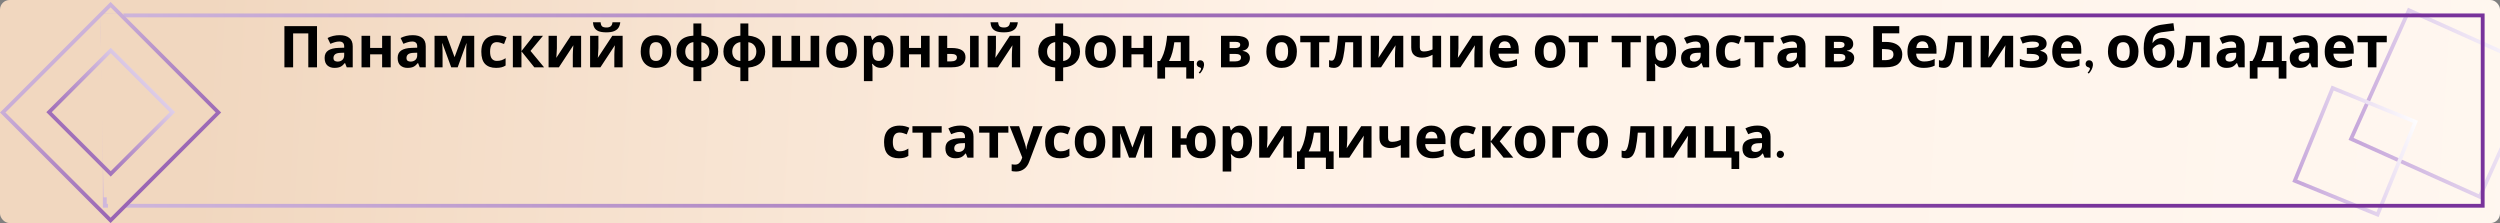 <svg width="1300" height="116" viewBox="0 0 1300 116" fill="none" xmlns="http://www.w3.org/2000/svg">
<rect x="0" y="0" width="1300" height="116" fill="#808080" stroke="none"/>
<g clip-path="url(#clip0)">
<rect width="1300" height="116" rx="5" fill="url(#paint0_linear)"/>
<rect x="1289.46" y="102.317" width="73.36" height="73.36" transform="rotate(-155.784 1289.46 102.317)" stroke="url(#paint1_linear)" stroke-width="2"/>
<rect x="1236.32" y="111.57" width="46.467" height="52.087" transform="rotate(-157.795 1236.32 111.57)" stroke="url(#paint2_linear)" stroke-width="2"/>
<path d="M147.894 35V13.58H164.844V35H160.314V17.36H152.424V35H147.894ZM176.608 18.29C178.808 18.29 180.488 18.77 181.648 19.73C182.828 20.67 183.418 22.12 183.418 24.08V35H180.298L179.428 32.78H179.308C178.608 33.66 177.868 34.3 177.088 34.7C176.308 35.1 175.238 35.3 173.878 35.3C172.418 35.3 171.208 34.88 170.248 34.04C169.288 33.18 168.808 31.87 168.808 30.11C168.808 28.37 169.418 27.09 170.638 26.27C171.858 25.43 173.688 24.97 176.128 24.89L178.978 24.8V24.08C178.978 23.22 178.748 22.59 178.288 22.19C177.848 21.79 177.228 21.59 176.428 21.59C175.628 21.59 174.848 21.71 174.088 21.95C173.328 22.17 172.568 22.45 171.808 22.79L170.338 19.76C171.218 19.3 172.188 18.94 173.248 18.68C174.328 18.42 175.448 18.29 176.608 18.29ZM177.238 27.47C175.798 27.51 174.798 27.77 174.238 28.25C173.678 28.73 173.398 29.36 173.398 30.14C173.398 30.82 173.598 31.31 173.998 31.61C174.398 31.89 174.918 32.03 175.558 32.03C176.518 32.03 177.328 31.75 177.988 31.19C178.648 30.61 178.978 29.8 178.978 28.76V27.41L177.238 27.47ZM192.463 18.62V24.92H198.703V18.62H203.173V35H198.703V28.25H192.463V35H187.993V18.62H192.463ZM214.577 18.29C216.777 18.29 218.457 18.77 219.617 19.73C220.797 20.67 221.387 22.12 221.387 24.08V35H218.267L217.397 32.78H217.277C216.577 33.66 215.837 34.3 215.057 34.7C214.277 35.1 213.207 35.3 211.847 35.3C210.387 35.3 209.177 34.88 208.217 34.04C207.257 33.18 206.777 31.87 206.777 30.11C206.777 28.37 207.387 27.09 208.607 26.27C209.827 25.43 211.657 24.97 214.097 24.89L216.947 24.8V24.08C216.947 23.22 216.717 22.59 216.257 22.19C215.817 21.79 215.197 21.59 214.397 21.59C213.597 21.59 212.817 21.71 212.057 21.95C211.297 22.17 210.537 22.45 209.777 22.79L208.307 19.76C209.187 19.3 210.157 18.94 211.217 18.68C212.297 18.42 213.417 18.29 214.577 18.29ZM215.207 27.47C213.767 27.51 212.767 27.77 212.207 28.25C211.647 28.73 211.367 29.36 211.367 30.14C211.367 30.82 211.567 31.31 211.967 31.61C212.367 31.89 212.887 32.03 213.527 32.03C214.487 32.03 215.297 31.75 215.957 31.19C216.617 30.61 216.947 29.8 216.947 28.76V27.41L215.207 27.47ZM246.602 18.62V35H242.432V26.96C242.432 26.16 242.442 25.38 242.462 24.62C242.502 23.86 242.552 23.16 242.612 22.52H242.522L237.992 35H234.632L230.042 22.49H229.922C230.002 23.15 230.052 23.86 230.072 24.62C230.112 25.36 230.132 26.18 230.132 27.08V35H225.962V18.62H232.292L236.372 29.72L240.512 18.62H246.602ZM257.935 35.3C255.495 35.3 253.605 34.63 252.265 33.29C250.945 31.93 250.285 29.8 250.285 26.9C250.285 24.9 250.625 23.27 251.305 22.01C251.985 20.75 252.925 19.82 254.125 19.22C255.345 18.62 256.745 18.32 258.325 18.32C259.445 18.32 260.415 18.43 261.235 18.65C262.075 18.87 262.805 19.13 263.425 19.43L262.105 22.88C261.405 22.6 260.745 22.37 260.125 22.19C259.525 22.01 258.925 21.92 258.325 21.92C256.005 21.92 254.845 23.57 254.845 26.87C254.845 28.51 255.145 29.72 255.745 30.5C256.365 31.28 257.225 31.67 258.325 31.67C259.265 31.67 260.095 31.55 260.815 31.31C261.535 31.05 262.235 30.7 262.915 30.26V34.07C262.235 34.51 261.515 34.82 260.755 35C260.015 35.2 259.075 35.3 257.935 35.3ZM277.425 18.62H282.345L275.865 26.48L282.915 35H277.845L271.155 26.69V35H266.685V18.62H271.155V26.57L277.425 18.62ZM289.579 25.1C289.579 25.44 289.559 25.86 289.519 26.36C289.499 26.86 289.469 27.37 289.429 27.89C289.409 28.41 289.379 28.87 289.339 29.27C289.299 29.67 289.269 29.95 289.249 30.11L296.809 18.62H302.179V35H297.859V28.46C297.859 27.92 297.879 27.33 297.919 26.69C297.959 26.03 297.999 25.42 298.039 24.86C298.099 24.28 298.139 23.84 298.159 23.54L290.629 35H285.259V18.62H289.579V25.1ZM322.541 11.57C322.441 12.61 322.151 13.53 321.671 14.33C321.191 15.11 320.441 15.72 319.421 16.16C318.401 16.6 317.031 16.82 315.311 16.82C313.551 16.82 312.171 16.61 311.171 16.19C310.191 15.75 309.491 15.14 309.071 14.36C308.651 13.58 308.401 12.65 308.321 11.57H312.311C312.411 12.67 312.691 13.4 313.151 13.76C313.611 14.12 314.361 14.3 315.401 14.3C316.261 14.3 316.961 14.11 317.501 13.73C318.061 13.33 318.391 12.61 318.491 11.57H322.541ZM311.171 25.1C311.171 25.44 311.151 25.86 311.111 26.36C311.091 26.86 311.061 27.37 311.021 27.89C311.001 28.41 310.971 28.87 310.931 29.27C310.891 29.67 310.861 29.95 310.841 30.11L318.401 18.62H323.771V35H319.451V28.46C319.451 27.92 319.471 27.33 319.511 26.69C319.551 26.03 319.591 25.42 319.631 24.86C319.691 24.28 319.731 23.84 319.751 23.54L312.221 35H306.851V18.62H311.171V25.1ZM349.035 26.78C349.035 29.5 348.315 31.6 346.875 33.08C345.455 34.56 343.515 35.3 341.055 35.3C339.535 35.3 338.175 34.97 336.975 34.31C335.795 33.65 334.865 32.69 334.185 31.43C333.505 30.15 333.165 28.6 333.165 26.78C333.165 24.06 333.875 21.97 335.295 20.51C336.715 19.05 338.665 18.32 341.145 18.32C342.685 18.32 344.045 18.65 345.225 19.31C346.405 19.97 347.335 20.93 348.015 22.19C348.695 23.43 349.035 24.96 349.035 26.78ZM337.725 26.78C337.725 28.4 337.985 29.63 338.505 30.47C339.045 31.29 339.915 31.7 341.115 31.7C342.295 31.7 343.145 31.29 343.665 30.47C344.205 29.63 344.475 28.4 344.475 26.78C344.475 25.16 344.205 23.95 343.665 23.15C343.145 22.33 342.285 21.92 341.085 21.92C339.905 21.92 339.045 22.33 338.505 23.15C337.985 23.95 337.725 25.16 337.725 26.78ZM364.7 18.53C367.54 18.77 369.71 19.64 371.21 21.14C372.71 22.62 373.46 24.51 373.46 26.81C373.46 29.11 372.73 31.01 371.27 32.51C369.81 34.01 367.62 34.88 364.7 35.12V42.2H360.56V35.12C357.74 34.86 355.56 33.98 354.02 32.48C352.5 30.98 351.74 29.09 351.74 26.81C351.74 24.47 352.45 22.56 353.87 21.08C355.31 19.58 357.54 18.73 360.56 18.53V12.2H364.7V18.53ZM360.56 21.89C359.26 22.07 358.23 22.61 357.47 23.51C356.71 24.41 356.33 25.51 356.33 26.81C356.33 28.15 356.7 29.27 357.44 30.17C358.18 31.05 359.22 31.57 360.56 31.73V21.89ZM364.7 31.73C366.04 31.57 367.07 31.05 367.79 30.17C368.51 29.27 368.87 28.15 368.87 26.81C368.87 25.51 368.5 24.42 367.76 23.54C367.02 22.64 366 22.11 364.7 21.95V31.73ZM389.133 18.53C391.973 18.77 394.143 19.64 395.643 21.14C397.143 22.62 397.893 24.51 397.893 26.81C397.893 29.11 397.163 31.01 395.703 32.51C394.243 34.01 392.053 34.88 389.133 35.12V42.2H384.993V35.12C382.173 34.86 379.993 33.98 378.453 32.48C376.933 30.98 376.173 29.09 376.173 26.81C376.173 24.47 376.883 22.56 378.303 21.08C379.743 19.58 381.973 18.73 384.993 18.53V12.2H389.133V18.53ZM384.993 21.89C383.693 22.07 382.663 22.61 381.903 23.51C381.143 24.41 380.763 25.51 380.763 26.81C380.763 28.15 381.133 29.27 381.873 30.17C382.613 31.05 383.653 31.57 384.993 31.73V21.89ZM389.133 31.73C390.473 31.57 391.503 31.05 392.223 30.17C392.943 29.27 393.303 28.15 393.303 26.81C393.303 25.51 392.933 24.42 392.193 23.54C391.453 22.64 390.433 22.11 389.133 21.95V31.73ZM425.987 18.62V35H401.597V18.62H406.067V31.64H411.557V18.62H416.027V31.64H421.517V18.62H425.987ZM445.539 26.78C445.539 29.5 444.819 31.6 443.379 33.08C441.959 34.56 440.019 35.3 437.559 35.3C436.039 35.3 434.679 34.97 433.479 34.31C432.299 33.65 431.369 32.69 430.689 31.43C430.009 30.15 429.669 28.6 429.669 26.78C429.669 24.06 430.379 21.97 431.799 20.51C433.219 19.05 435.169 18.32 437.649 18.32C439.189 18.32 440.549 18.65 441.729 19.31C442.909 19.97 443.839 20.93 444.519 22.19C445.199 23.43 445.539 24.96 445.539 26.78ZM434.229 26.78C434.229 28.4 434.489 29.63 435.009 30.47C435.549 31.29 436.419 31.7 437.619 31.7C438.799 31.7 439.649 31.29 440.169 30.47C440.709 29.63 440.979 28.4 440.979 26.78C440.979 25.16 440.709 23.95 440.169 23.15C439.649 22.33 438.789 21.92 437.589 21.92C436.409 21.92 435.549 22.33 435.009 23.15C434.489 23.95 434.229 25.16 434.229 26.78ZM458.354 18.32C460.194 18.32 461.684 19.04 462.824 20.48C463.964 21.9 464.534 24 464.534 26.78C464.534 29.56 463.944 31.68 462.764 33.14C461.584 34.58 460.074 35.3 458.234 35.3C457.054 35.3 456.114 35.09 455.414 34.67C454.714 34.23 454.144 33.74 453.704 33.2H453.464C453.624 34.04 453.704 34.84 453.704 35.6V42.2H449.234V18.62H452.864L453.494 20.75H453.704C454.144 20.09 454.734 19.52 455.474 19.04C456.214 18.56 457.174 18.32 458.354 18.32ZM456.914 21.89C455.754 21.89 454.934 22.25 454.454 22.97C453.994 23.69 453.744 24.79 453.704 26.27V26.75C453.704 28.33 453.934 29.55 454.394 30.41C454.874 31.25 455.734 31.67 456.974 31.67C457.994 31.67 458.744 31.25 459.224 30.41C459.724 29.55 459.974 28.32 459.974 26.72C459.974 23.5 458.954 21.89 456.914 21.89ZM472.688 18.62V24.92H478.928V18.62H483.398V35H478.928V28.25H472.688V35H468.218V18.62H472.688ZM488.081 35V18.62H492.551V24.95H494.711C497.211 24.95 499.061 25.35 500.261 26.15C501.461 26.95 502.061 28.16 502.061 29.78C502.061 31.36 501.501 32.63 500.381 33.59C499.261 34.53 497.421 35 494.861 35H488.081ZM504.431 35V18.62H508.901V35H504.431ZM494.621 31.91C495.501 31.91 496.211 31.75 496.751 31.43C497.311 31.11 497.591 30.58 497.591 29.84C497.591 28.64 496.581 28.04 494.561 28.04H492.551V31.91H494.621ZM529.259 11.57C529.159 12.61 528.869 13.53 528.389 14.33C527.909 15.11 527.159 15.72 526.139 16.16C525.119 16.6 523.749 16.82 522.029 16.82C520.269 16.82 518.889 16.61 517.889 16.19C516.909 15.75 516.209 15.14 515.789 14.36C515.369 13.58 515.119 12.65 515.039 11.57H519.029C519.129 12.67 519.409 13.4 519.869 13.76C520.329 14.12 521.079 14.3 522.119 14.3C522.979 14.3 523.679 14.11 524.219 13.73C524.779 13.33 525.109 12.61 525.209 11.57H529.259ZM517.889 25.1C517.889 25.44 517.869 25.86 517.829 26.36C517.809 26.86 517.779 27.37 517.739 27.89C517.719 28.41 517.689 28.87 517.649 29.27C517.609 29.67 517.579 29.95 517.559 30.11L525.119 18.62H530.489V35H526.169V28.46C526.169 27.92 526.189 27.33 526.229 26.69C526.269 26.03 526.309 25.42 526.349 24.86C526.409 24.28 526.449 23.84 526.469 23.54L518.939 35H513.569V18.62H517.889V25.1ZM552.844 18.53C555.684 18.77 557.854 19.64 559.354 21.14C560.854 22.62 561.604 24.51 561.604 26.81C561.604 29.11 560.874 31.01 559.414 32.51C557.954 34.01 555.764 34.88 552.844 35.12V42.2H548.704V35.12C545.884 34.86 543.704 33.98 542.164 32.48C540.644 30.98 539.884 29.09 539.884 26.81C539.884 24.47 540.594 22.56 542.014 21.08C543.454 19.58 545.684 18.73 548.704 18.53V12.2H552.844V18.53ZM548.704 21.89C547.404 22.07 546.374 22.61 545.614 23.51C544.854 24.41 544.474 25.51 544.474 26.81C544.474 28.15 544.844 29.27 545.584 30.17C546.324 31.05 547.364 31.57 548.704 31.73V21.89ZM552.844 31.73C554.184 31.57 555.214 31.05 555.934 30.17C556.654 29.27 557.014 28.15 557.014 26.81C557.014 25.51 556.644 24.42 555.904 23.54C555.164 22.64 554.144 22.11 552.844 21.95V31.73ZM580.188 26.78C580.188 29.5 579.468 31.6 578.028 33.08C576.608 34.56 574.668 35.3 572.208 35.3C570.688 35.3 569.328 34.97 568.128 34.31C566.948 33.65 566.018 32.69 565.338 31.43C564.658 30.15 564.318 28.6 564.318 26.78C564.318 24.06 565.028 21.97 566.448 20.51C567.868 19.05 569.818 18.32 572.298 18.32C573.838 18.32 575.198 18.65 576.378 19.31C577.558 19.97 578.488 20.93 579.168 22.19C579.848 23.43 580.188 24.96 580.188 26.78ZM568.878 26.78C568.878 28.4 569.138 29.63 569.658 30.47C570.198 31.29 571.068 31.7 572.268 31.7C573.448 31.7 574.298 31.29 574.818 30.47C575.358 29.63 575.628 28.4 575.628 26.78C575.628 25.16 575.358 23.95 574.818 23.15C574.298 22.33 573.438 21.92 572.238 21.92C571.058 21.92 570.198 22.33 569.658 23.15C569.138 23.95 568.878 25.16 568.878 26.78ZM588.352 18.62V24.92H594.592V18.62H599.062V35H594.592V28.25H588.352V35H583.882V18.62H588.352ZM618.475 18.62V31.73H620.875V40.88H616.855V35H605.845V40.88H601.825V31.73H603.205C603.925 30.63 604.535 29.38 605.035 27.98C605.535 26.56 605.935 25.05 606.235 23.45C606.535 21.85 606.755 20.24 606.895 18.62H618.475ZM610.645 21.98C610.405 23.8 610.075 25.53 609.655 27.17C609.235 28.79 608.645 30.31 607.885 31.73H614.005V21.98H610.645ZM626.103 33.594C626.103 32.48 625.683 31.768 624.843 31.455C624.608 31.377 624.364 31.338 624.11 31.338C623.329 31.338 622.782 31.689 622.47 32.393C622.353 32.666 622.294 32.94 622.294 33.213C622.294 33.994 622.665 34.551 623.407 34.883C623.544 34.941 623.681 34.98 623.817 35C624.286 35.137 624.53 35.361 624.55 35.674C624.53 36.26 624.13 36.963 623.349 37.783L623.964 38.252C625.194 36.924 625.897 35.537 626.073 34.092C626.093 33.916 626.103 33.75 626.103 33.594ZM649.437 22.91C649.437 23.79 649.157 24.54 648.597 25.16C648.057 25.78 647.247 26.18 646.167 26.36V26.48C647.307 26.62 648.217 27.01 648.897 27.65C649.597 28.29 649.947 29.11 649.947 30.11C649.947 31.05 649.697 31.89 649.197 32.63C648.717 33.37 647.947 33.95 646.887 34.37C645.827 34.79 644.437 35 642.717 35H634.917V18.62H642.717C643.997 18.62 645.137 18.76 646.137 19.04C647.157 19.3 647.957 19.74 648.537 20.36C649.137 20.98 649.437 21.83 649.437 22.91ZM644.907 23.27C644.907 22.27 644.117 21.77 642.537 21.77H639.387V25.01H642.027C642.967 25.01 643.677 24.88 644.157 24.62C644.657 24.34 644.907 23.89 644.907 23.27ZM645.327 29.87C645.327 29.23 645.077 28.77 644.577 28.49C644.077 28.19 643.327 28.04 642.327 28.04H639.387V31.91H642.417C643.257 31.91 643.947 31.76 644.487 31.46C645.047 31.14 645.327 30.61 645.327 29.87ZM674.377 26.78C674.377 29.5 673.657 31.6 672.217 33.08C670.797 34.56 668.857 35.3 666.397 35.3C664.877 35.3 663.517 34.97 662.317 34.31C661.137 33.65 660.207 32.69 659.527 31.43C658.847 30.15 658.507 28.6 658.507 26.78C658.507 24.06 659.217 21.97 660.637 20.51C662.057 19.05 664.007 18.32 666.487 18.32C668.027 18.32 669.387 18.65 670.567 19.31C671.747 19.97 672.677 20.93 673.357 22.19C674.037 23.43 674.377 24.96 674.377 26.78ZM663.067 26.78C663.067 28.4 663.327 29.63 663.847 30.47C664.387 31.29 665.257 31.7 666.457 31.7C667.637 31.7 668.487 31.29 669.007 30.47C669.547 29.63 669.817 28.4 669.817 26.78C669.817 25.16 669.547 23.95 669.007 23.15C668.487 22.33 667.627 21.92 666.427 21.92C665.247 21.92 664.387 22.33 663.847 23.15C663.327 23.95 663.067 25.16 663.067 26.78ZM691.338 21.98H685.968V35H681.498V21.98H676.128V18.62H691.338V21.98ZM708.122 35H703.652V21.98H699.542C699.282 25.18 698.932 27.76 698.492 29.72C698.072 31.66 697.482 33.08 696.722 33.98C695.962 34.86 694.942 35.3 693.662 35.3C692.622 35.3 691.772 35.14 691.112 34.82V31.25C691.572 31.45 692.052 31.55 692.552 31.55C692.912 31.55 693.242 31.37 693.542 31.01C693.842 30.65 694.122 30 694.382 29.06C694.662 28.12 694.912 26.81 695.132 25.13C695.352 23.43 695.552 21.26 695.732 18.62H708.122V35ZM717.108 25.1C717.108 25.44 717.088 25.86 717.048 26.36C717.028 26.86 716.998 27.37 716.958 27.89C716.938 28.41 716.908 28.87 716.868 29.27C716.828 29.67 716.798 29.95 716.778 30.11L724.338 18.62H729.708V35H725.388V28.46C725.388 27.92 725.408 27.33 725.448 26.69C725.488 26.03 725.528 25.42 725.568 24.86C725.628 24.28 725.668 23.84 725.688 23.54L718.158 35H712.788V18.62H717.108V25.1ZM738.31 24.62C738.31 26.04 738.97 26.75 740.29 26.75C741.15 26.75 741.95 26.66 742.69 26.48C743.43 26.28 744.17 26.02 744.91 25.7V18.62H749.38V35H744.91V28.49C744.21 28.87 743.41 29.22 742.51 29.54C741.61 29.84 740.59 29.99 739.45 29.99C737.75 29.99 736.39 29.55 735.37 28.67C734.35 27.79 733.84 26.47 733.84 24.71V18.62H738.31V24.62ZM758.388 25.1C758.388 25.44 758.368 25.86 758.328 26.36C758.308 26.86 758.278 27.37 758.238 27.89C758.218 28.41 758.188 28.87 758.148 29.27C758.108 29.67 758.078 29.95 758.058 30.11L765.618 18.62H770.988V35H766.668V28.46C766.668 27.92 766.688 27.33 766.728 26.69C766.768 26.03 766.808 25.42 766.848 24.86C766.908 24.28 766.948 23.84 766.968 23.54L759.438 35H754.068V18.62H758.388V25.1ZM782.409 18.32C784.669 18.32 786.459 18.97 787.779 20.27C789.099 21.55 789.759 23.38 789.759 25.76V27.92H779.199C779.239 29.18 779.609 30.17 780.309 30.89C781.029 31.61 782.019 31.97 783.279 31.97C784.339 31.97 785.299 31.87 786.159 31.67C787.019 31.45 787.909 31.12 788.829 30.68V34.13C788.029 34.53 787.179 34.82 786.279 35C785.399 35.2 784.329 35.3 783.069 35.3C781.429 35.3 779.979 35 778.719 34.4C777.459 33.78 776.469 32.85 775.749 31.61C775.029 30.37 774.669 28.81 774.669 26.93C774.669 25.01 774.989 23.42 775.629 22.16C776.289 20.88 777.199 19.92 778.359 19.28C779.519 18.64 780.869 18.32 782.409 18.32ZM782.439 21.5C781.579 21.5 780.859 21.78 780.279 22.34C779.719 22.9 779.389 23.77 779.289 24.95H785.559C785.539 23.95 785.279 23.13 784.779 22.49C784.279 21.83 783.499 21.5 782.439 21.5ZM813.977 26.78C813.977 29.5 813.257 31.6 811.817 33.08C810.397 34.56 808.457 35.3 805.997 35.3C804.477 35.3 803.117 34.97 801.917 34.31C800.737 33.65 799.807 32.69 799.127 31.43C798.447 30.15 798.107 28.6 798.107 26.78C798.107 24.06 798.817 21.97 800.237 20.51C801.657 19.05 803.607 18.32 806.087 18.32C807.627 18.32 808.987 18.65 810.167 19.31C811.347 19.97 812.277 20.93 812.957 22.19C813.637 23.43 813.977 24.96 813.977 26.78ZM802.667 26.78C802.667 28.4 802.927 29.63 803.447 30.47C803.987 31.29 804.857 31.7 806.057 31.7C807.237 31.7 808.087 31.29 808.607 30.47C809.147 29.63 809.417 28.4 809.417 26.78C809.417 25.16 809.147 23.95 808.607 23.15C808.087 22.33 807.227 21.92 806.027 21.92C804.847 21.92 803.987 22.33 803.447 23.15C802.927 23.95 802.667 25.16 802.667 26.78ZM830.938 21.98H825.568V35H821.098V21.98H815.728V18.62H830.938V21.98ZM853.233 21.98H847.863V35H843.393V21.98H838.023V18.62H853.233V21.98ZM865.375 18.32C867.215 18.32 868.705 19.04 869.845 20.48C870.985 21.9 871.555 24 871.555 26.78C871.555 29.56 870.965 31.68 869.785 33.14C868.605 34.58 867.095 35.3 865.255 35.3C864.075 35.3 863.135 35.09 862.435 34.67C861.735 34.23 861.165 33.74 860.725 33.2H860.485C860.645 34.04 860.725 34.84 860.725 35.6V42.2H856.255V18.62H859.885L860.515 20.75H860.725C861.165 20.09 861.755 19.52 862.495 19.04C863.235 18.56 864.195 18.32 865.375 18.32ZM863.935 21.89C862.775 21.89 861.955 22.25 861.475 22.97C861.015 23.69 860.765 24.79 860.725 26.27V26.75C860.725 28.33 860.955 29.55 861.415 30.41C861.895 31.25 862.755 31.67 863.995 31.67C865.015 31.67 865.765 31.25 866.245 30.41C866.745 29.55 866.995 28.32 866.995 26.72C866.995 23.5 865.975 21.89 863.935 21.89ZM881.959 18.29C884.159 18.29 885.839 18.77 886.999 19.73C888.179 20.67 888.769 22.12 888.769 24.08V35H885.649L884.779 32.78H884.659C883.959 33.66 883.219 34.3 882.439 34.7C881.659 35.1 880.589 35.3 879.229 35.3C877.769 35.3 876.559 34.88 875.599 34.04C874.639 33.18 874.159 31.87 874.159 30.11C874.159 28.37 874.769 27.09 875.989 26.27C877.209 25.43 879.039 24.97 881.479 24.89L884.329 24.8V24.08C884.329 23.22 884.099 22.59 883.639 22.19C883.199 21.79 882.579 21.59 881.779 21.59C880.979 21.59 880.199 21.71 879.439 21.95C878.679 22.17 877.919 22.45 877.159 22.79L875.689 19.76C876.569 19.3 877.539 18.94 878.599 18.68C879.679 18.42 880.799 18.29 881.959 18.29ZM882.589 27.47C881.149 27.51 880.149 27.77 879.589 28.25C879.029 28.73 878.749 29.36 878.749 30.14C878.749 30.82 878.949 31.31 879.349 31.61C879.749 31.89 880.269 32.03 880.909 32.03C881.869 32.03 882.679 31.75 883.339 31.19C883.999 30.61 884.329 29.8 884.329 28.76V27.41L882.589 27.47ZM900.005 35.3C897.565 35.3 895.675 34.63 894.335 33.29C893.015 31.93 892.355 29.8 892.355 26.9C892.355 24.9 892.695 23.27 893.375 22.01C894.055 20.75 894.995 19.82 896.195 19.22C897.415 18.62 898.815 18.32 900.395 18.32C901.515 18.32 902.485 18.43 903.305 18.65C904.145 18.87 904.875 19.13 905.495 19.43L904.175 22.88C903.475 22.6 902.815 22.37 902.195 22.19C901.595 22.01 900.995 21.92 900.395 21.92C898.075 21.92 896.915 23.57 896.915 26.87C896.915 28.51 897.215 29.72 897.815 30.5C898.435 31.28 899.295 31.67 900.395 31.67C901.335 31.67 902.165 31.55 902.885 31.31C903.605 31.05 904.305 30.7 904.985 30.26V34.07C904.305 34.51 903.585 34.82 902.825 35C902.085 35.2 901.145 35.3 900.005 35.3ZM922.315 21.98H916.945V35H912.475V21.98H907.105V18.62H922.315V21.98ZM932.057 18.29C934.257 18.29 935.937 18.77 937.097 19.73C938.277 20.67 938.867 22.12 938.867 24.08V35H935.747L934.877 32.78H934.757C934.057 33.66 933.317 34.3 932.537 34.7C931.757 35.1 930.687 35.3 929.327 35.3C927.867 35.3 926.657 34.88 925.697 34.04C924.737 33.18 924.257 31.87 924.257 30.11C924.257 28.37 924.867 27.09 926.087 26.27C927.307 25.43 929.137 24.97 931.577 24.89L934.427 24.8V24.08C934.427 23.22 934.197 22.59 933.737 22.19C933.297 21.79 932.677 21.59 931.877 21.59C931.077 21.59 930.297 21.71 929.537 21.95C928.777 22.17 928.017 22.45 927.257 22.79L925.787 19.76C926.667 19.3 927.637 18.94 928.697 18.68C929.777 18.42 930.897 18.29 932.057 18.29ZM932.687 27.47C931.247 27.51 930.247 27.77 929.687 28.25C929.127 28.73 928.847 29.36 928.847 30.14C928.847 30.82 929.047 31.31 929.447 31.61C929.847 31.89 930.367 32.03 931.007 32.03C931.967 32.03 932.777 31.75 933.437 31.19C934.097 30.61 934.427 29.8 934.427 28.76V27.41L932.687 27.47ZM963.675 22.91C963.675 23.79 963.395 24.54 962.835 25.16C962.295 25.78 961.485 26.18 960.405 26.36V26.48C961.545 26.62 962.455 27.01 963.135 27.65C963.835 28.29 964.185 29.11 964.185 30.11C964.185 31.05 963.935 31.89 963.435 32.63C962.955 33.37 962.185 33.95 961.125 34.37C960.065 34.79 958.675 35 956.955 35H949.155V18.62H956.955C958.235 18.62 959.375 18.76 960.375 19.04C961.395 19.3 962.195 19.74 962.775 20.36C963.375 20.98 963.675 21.83 963.675 22.91ZM959.145 23.27C959.145 22.27 958.355 21.77 956.775 21.77H953.625V25.01H956.265C957.205 25.01 957.915 24.88 958.395 24.62C958.895 24.34 959.145 23.89 959.145 23.27ZM959.565 29.87C959.565 29.23 959.315 28.77 958.815 28.49C958.315 28.19 957.565 28.04 956.565 28.04H953.625V31.91H956.655C957.495 31.91 958.185 31.76 958.725 31.46C959.285 31.14 959.565 30.61 959.565 29.87ZM974.096 35V13.58H987.626V17.33H978.626V21.8H980.426C982.446 21.8 984.096 22.08 985.376 22.64C986.676 23.2 987.636 23.97 988.256 24.95C988.876 25.93 989.186 27.05 989.186 28.31C989.186 30.43 988.476 32.08 987.056 33.26C985.656 34.42 983.416 35 980.336 35H974.096ZM980.156 31.28C981.536 31.28 982.616 31.06 983.396 30.62C984.196 30.18 984.596 29.41 984.596 28.31C984.596 27.17 984.166 26.42 983.306 26.06C982.446 25.7 981.276 25.52 979.796 25.52H978.626V31.28H980.156ZM999.616 18.32C1001.88 18.32 1003.67 18.97 1004.99 20.27C1006.31 21.55 1006.97 23.38 1006.97 25.76V27.92H996.406C996.446 29.18 996.816 30.17 997.516 30.89C998.236 31.61 999.226 31.97 1000.49 31.97C1001.55 31.97 1002.51 31.87 1003.37 31.67C1004.23 31.45 1005.12 31.12 1006.04 30.68V34.13C1005.24 34.53 1004.39 34.82 1003.49 35C1002.61 35.2 1001.54 35.3 1000.28 35.3C998.636 35.3 997.186 35 995.926 34.4C994.666 33.78 993.676 32.85 992.956 31.61C992.236 30.37 991.876 28.81 991.876 26.93C991.876 25.01 992.196 23.42 992.836 22.16C993.496 20.88 994.406 19.92 995.566 19.28C996.726 18.64 998.076 18.32 999.616 18.32ZM999.646 21.5C998.786 21.5 998.066 21.78 997.486 22.34C996.926 22.9 996.596 23.77 996.496 24.95H1002.77C1002.75 23.95 1002.49 23.13 1001.99 22.49C1001.49 21.83 1000.71 21.5 999.646 21.5ZM1025.26 35H1020.79V21.98H1016.68C1016.42 25.18 1016.07 27.76 1015.63 29.72C1015.21 31.66 1014.62 33.08 1013.86 33.98C1013.1 34.86 1012.08 35.3 1010.8 35.3C1009.76 35.3 1008.91 35.14 1008.25 34.82V31.25C1008.71 31.45 1009.19 31.55 1009.69 31.55C1010.05 31.55 1010.38 31.37 1010.68 31.01C1010.98 30.65 1011.26 30 1011.52 29.06C1011.8 28.12 1012.05 26.81 1012.27 25.13C1012.49 23.43 1012.69 21.26 1012.87 18.62H1025.26V35ZM1034.25 25.1C1034.25 25.44 1034.23 25.86 1034.19 26.36C1034.17 26.86 1034.14 27.37 1034.1 27.89C1034.08 28.41 1034.05 28.87 1034.01 29.27C1033.97 29.67 1033.94 29.95 1033.92 30.11L1041.48 18.62H1046.85V35H1042.53V28.46C1042.53 27.92 1042.55 27.33 1042.59 26.69C1042.63 26.03 1042.67 25.42 1042.71 24.86C1042.77 24.28 1042.81 23.84 1042.83 23.54L1035.3 35H1029.93V18.62H1034.25V25.1ZM1057.49 18.32C1058.67 18.32 1059.77 18.48 1060.79 18.8C1061.83 19.1 1062.66 19.57 1063.28 20.21C1063.92 20.85 1064.24 21.67 1064.24 22.67C1064.24 23.65 1063.94 24.43 1063.34 25.01C1062.76 25.59 1061.97 26.01 1060.97 26.27V26.42C1061.67 26.58 1062.3 26.81 1062.86 27.11C1063.42 27.39 1063.86 27.78 1064.18 28.28C1064.52 28.76 1064.69 29.41 1064.69 30.23C1064.69 31.13 1064.4 31.97 1063.82 32.75C1063.26 33.51 1062.38 34.13 1061.18 34.61C1060 35.07 1058.48 35.3 1056.62 35.3C1053.9 35.3 1051.8 34.96 1050.32 34.28V30.59C1051 30.91 1051.83 31.2 1052.81 31.46C1053.81 31.72 1054.87 31.85 1055.99 31.85C1057.21 31.85 1058.24 31.71 1059.08 31.43C1059.92 31.15 1060.34 30.66 1060.34 29.96C1060.34 28.66 1058.79 28.01 1055.69 28.01H1053.95V24.92H1055.6C1057.08 24.92 1058.22 24.8 1059.02 24.56C1059.84 24.32 1060.25 23.87 1060.25 23.21C1060.25 22.69 1059.99 22.3 1059.47 22.04C1058.95 21.76 1058.1 21.62 1056.92 21.62C1056.14 21.62 1055.29 21.71 1054.37 21.89C1053.45 22.07 1052.58 22.33 1051.76 22.67L1050.44 19.55C1051.38 19.19 1052.41 18.9 1053.53 18.68C1054.65 18.44 1055.97 18.32 1057.49 18.32ZM1074.91 18.32C1077.17 18.32 1078.96 18.97 1080.28 20.27C1081.6 21.55 1082.26 23.38 1082.26 25.76V27.92H1071.7C1071.74 29.18 1072.11 30.17 1072.81 30.89C1073.53 31.61 1074.52 31.97 1075.78 31.97C1076.84 31.97 1077.8 31.87 1078.66 31.67C1079.52 31.45 1080.41 31.12 1081.33 30.68V34.13C1080.53 34.53 1079.68 34.82 1078.78 35C1077.9 35.2 1076.83 35.3 1075.57 35.3C1073.93 35.3 1072.48 35 1071.22 34.4C1069.96 33.78 1068.97 32.85 1068.25 31.61C1067.53 30.37 1067.17 28.81 1067.17 26.93C1067.17 25.01 1067.49 23.42 1068.13 22.16C1068.79 20.88 1069.7 19.92 1070.86 19.28C1072.02 18.64 1073.37 18.32 1074.91 18.32ZM1074.94 21.5C1074.08 21.5 1073.36 21.78 1072.78 22.34C1072.22 22.9 1071.89 23.77 1071.79 24.95H1078.06C1078.04 23.95 1077.78 23.13 1077.28 22.49C1076.78 21.83 1076 21.5 1074.94 21.5ZM1088.32 33.594C1088.32 32.48 1087.9 31.768 1087.06 31.455C1086.83 31.377 1086.58 31.338 1086.33 31.338C1085.55 31.338 1085 31.689 1084.69 32.393C1084.57 32.666 1084.51 32.94 1084.51 33.213C1084.51 33.994 1084.88 34.551 1085.62 34.883C1085.76 34.941 1085.9 34.98 1086.03 35C1086.5 35.137 1086.75 35.361 1086.77 35.674C1086.75 36.26 1086.35 36.963 1085.57 37.783L1086.18 38.252C1087.41 36.924 1088.11 35.537 1088.29 34.092C1088.31 33.916 1088.32 33.75 1088.32 33.594ZM1112.01 26.78C1112.01 29.5 1111.29 31.6 1109.85 33.08C1108.43 34.56 1106.49 35.3 1104.03 35.3C1102.51 35.3 1101.15 34.97 1099.95 34.31C1098.77 33.65 1097.84 32.69 1097.16 31.43C1096.48 30.15 1096.14 28.6 1096.14 26.78C1096.14 24.06 1096.85 21.97 1098.27 20.51C1099.69 19.05 1101.64 18.32 1104.12 18.32C1105.66 18.32 1107.02 18.65 1108.2 19.31C1109.38 19.97 1110.31 20.93 1110.99 22.19C1111.67 23.43 1112.01 24.96 1112.01 26.78ZM1100.7 26.78C1100.7 28.4 1100.96 29.63 1101.48 30.47C1102.02 31.29 1102.89 31.7 1104.09 31.7C1105.27 31.7 1106.12 31.29 1106.64 30.47C1107.18 29.63 1107.45 28.4 1107.45 26.78C1107.45 25.16 1107.18 23.95 1106.64 23.15C1106.12 22.33 1105.26 21.92 1104.06 21.92C1102.88 21.92 1102.02 22.33 1101.48 23.15C1100.96 23.95 1100.7 25.16 1100.7 26.78ZM1114.72 25.19C1114.72 21.57 1115.4 18.76 1116.76 16.76C1118.14 14.76 1120.41 13.48 1123.57 12.92C1124.63 12.74 1125.7 12.59 1126.78 12.47C1127.88 12.33 1129.01 12.19 1130.17 12.05L1130.68 15.95C1130 16.03 1129.25 16.12 1128.43 16.22C1127.63 16.32 1126.83 16.42 1126.03 16.52C1125.25 16.6 1124.55 16.69 1123.93 16.79C1122.93 16.95 1122.1 17.2 1121.44 17.54C1120.78 17.86 1120.27 18.38 1119.91 19.1C1119.57 19.82 1119.36 20.86 1119.28 22.22H1119.49C1119.73 21.84 1120.06 21.46 1120.48 21.08C1120.92 20.7 1121.46 20.38 1122.1 20.12C1122.74 19.86 1123.47 19.73 1124.29 19.73C1126.25 19.73 1127.8 20.33 1128.94 21.53C1130.1 22.73 1130.68 24.52 1130.68 26.9C1130.68 28.76 1130.34 30.31 1129.66 31.55C1128.98 32.79 1128.04 33.73 1126.84 34.37C1125.64 34.99 1124.25 35.3 1122.67 35.3C1120.25 35.3 1118.32 34.43 1116.88 32.69C1115.44 30.95 1114.72 28.45 1114.72 25.19ZM1122.94 31.67C1123.88 31.67 1124.64 31.35 1125.22 30.71C1125.82 30.07 1126.12 28.93 1126.12 27.29C1126.12 25.99 1125.9 24.96 1125.46 24.2C1125.04 23.42 1124.3 23.03 1123.24 23.03C1122.6 23.03 1122 23.19 1121.44 23.51C1120.9 23.81 1120.44 24.16 1120.06 24.56C1119.68 24.94 1119.42 25.27 1119.28 25.55C1119.28 26.57 1119.39 27.55 1119.61 28.49C1119.83 29.43 1120.2 30.2 1120.72 30.8C1121.26 31.38 1122 31.67 1122.94 31.67ZM1149.04 35H1144.57V21.98H1140.46C1140.2 25.18 1139.85 27.76 1139.41 29.72C1138.99 31.66 1138.4 33.08 1137.64 33.98C1136.88 34.86 1135.86 35.3 1134.58 35.3C1133.54 35.3 1132.69 35.14 1132.03 34.82V31.25C1132.49 31.45 1132.97 31.55 1133.47 31.55C1133.83 31.55 1134.16 31.37 1134.46 31.01C1134.76 30.65 1135.04 30 1135.3 29.06C1135.58 28.12 1135.83 26.81 1136.05 25.13C1136.27 23.43 1136.47 21.26 1136.65 18.62H1149.04V35ZM1160.43 18.29C1162.63 18.29 1164.31 18.77 1165.47 19.73C1166.65 20.67 1167.24 22.12 1167.24 24.08V35H1164.12L1163.25 32.78H1163.13C1162.43 33.66 1161.69 34.3 1160.91 34.7C1160.13 35.1 1159.06 35.3 1157.7 35.3C1156.24 35.3 1155.03 34.88 1154.07 34.04C1153.11 33.18 1152.63 31.87 1152.63 30.11C1152.63 28.37 1153.24 27.09 1154.46 26.27C1155.68 25.43 1157.51 24.97 1159.95 24.89L1162.8 24.8V24.08C1162.8 23.22 1162.57 22.59 1162.11 22.19C1161.67 21.79 1161.05 21.59 1160.25 21.59C1159.45 21.59 1158.67 21.71 1157.91 21.95C1157.15 22.17 1156.39 22.45 1155.63 22.79L1154.16 19.76C1155.04 19.3 1156.01 18.94 1157.07 18.68C1158.15 18.42 1159.27 18.29 1160.43 18.29ZM1161.06 27.47C1159.62 27.51 1158.62 27.77 1158.06 28.25C1157.5 28.73 1157.22 29.36 1157.22 30.14C1157.22 30.82 1157.42 31.31 1157.82 31.61C1158.22 31.89 1158.74 32.03 1159.38 32.03C1160.34 32.03 1161.15 31.75 1161.81 31.19C1162.47 30.61 1162.8 29.8 1162.8 28.76V27.41L1161.06 27.47ZM1186.54 18.62V31.73H1188.94V40.88H1184.92V35H1173.91V40.88H1169.89V31.73H1171.27C1171.99 30.63 1172.6 29.38 1173.1 27.98C1173.6 26.56 1174 25.05 1174.3 23.45C1174.6 21.85 1174.82 20.24 1174.96 18.62H1186.54ZM1178.71 21.98C1178.47 23.8 1178.14 25.53 1177.72 27.17C1177.3 28.79 1176.71 30.31 1175.95 31.73H1182.07V21.98H1178.71ZM1198.45 18.29C1200.65 18.29 1202.33 18.77 1203.49 19.73C1204.67 20.67 1205.26 22.12 1205.26 24.08V35H1202.14L1201.27 32.78H1201.15C1200.45 33.66 1199.71 34.3 1198.93 34.7C1198.15 35.1 1197.08 35.3 1195.72 35.3C1194.26 35.3 1193.05 34.88 1192.09 34.04C1191.13 33.18 1190.65 31.87 1190.65 30.11C1190.65 28.37 1191.26 27.09 1192.48 26.27C1193.7 25.43 1195.53 24.97 1197.97 24.89L1200.82 24.8V24.08C1200.82 23.22 1200.59 22.59 1200.13 22.19C1199.69 21.79 1199.07 21.59 1198.27 21.59C1197.47 21.59 1196.69 21.71 1195.93 21.95C1195.17 22.17 1194.41 22.45 1193.65 22.79L1192.18 19.76C1193.06 19.3 1194.03 18.94 1195.09 18.68C1196.17 18.42 1197.29 18.29 1198.45 18.29ZM1199.08 27.47C1197.64 27.51 1196.64 27.77 1196.08 28.25C1195.52 28.73 1195.24 29.36 1195.24 30.14C1195.24 30.82 1195.44 31.31 1195.84 31.61C1196.24 31.89 1196.76 32.03 1197.4 32.03C1198.36 32.03 1199.17 31.75 1199.83 31.19C1200.49 30.61 1200.82 29.8 1200.82 28.76V27.41L1199.08 27.47ZM1216.59 18.32C1218.85 18.32 1220.64 18.97 1221.96 20.27C1223.28 21.55 1223.94 23.38 1223.94 25.76V27.92H1213.38C1213.42 29.18 1213.79 30.17 1214.49 30.89C1215.21 31.61 1216.2 31.97 1217.46 31.97C1218.52 31.97 1219.48 31.87 1220.34 31.67C1221.2 31.45 1222.09 31.12 1223.01 30.68V34.13C1222.21 34.53 1221.36 34.82 1220.46 35C1219.58 35.2 1218.51 35.3 1217.25 35.3C1215.61 35.3 1214.16 35 1212.9 34.4C1211.64 33.78 1210.65 32.85 1209.93 31.61C1209.21 30.37 1208.85 28.81 1208.85 26.93C1208.85 25.01 1209.17 23.42 1209.81 22.16C1210.47 20.88 1211.38 19.92 1212.54 19.28C1213.7 18.64 1215.05 18.32 1216.59 18.32ZM1216.62 21.5C1215.76 21.5 1215.04 21.78 1214.46 22.34C1213.9 22.9 1213.57 23.77 1213.47 24.95H1219.74C1219.72 23.95 1219.46 23.13 1218.96 22.49C1218.46 21.83 1217.68 21.5 1216.62 21.5ZM1241.12 21.98H1235.75V35H1231.28V21.98H1225.91V18.62H1241.12V21.98ZM467.363 82.3C464.923 82.3 463.033 81.63 461.693 80.29C460.373 78.93 459.713 76.8 459.713 73.9C459.713 71.9 460.053 70.27 460.733 69.01C461.413 67.75 462.353 66.82 463.553 66.22C464.773 65.62 466.173 65.32 467.753 65.32C468.873 65.32 469.843 65.43 470.663 65.65C471.503 65.87 472.233 66.13 472.853 66.43L471.533 69.88C470.833 69.6 470.173 69.37 469.553 69.19C468.953 69.01 468.353 68.92 467.753 68.92C465.433 68.92 464.273 70.57 464.273 73.87C464.273 75.51 464.573 76.72 465.173 77.5C465.793 78.28 466.653 78.67 467.753 78.67C468.693 78.67 469.523 78.55 470.243 78.31C470.963 78.05 471.663 77.7 472.343 77.26V81.07C471.663 81.51 470.943 81.82 470.183 82C469.443 82.2 468.503 82.3 467.363 82.3ZM489.673 68.98H484.303V82H479.833V68.98H474.463V65.62H489.673V68.98ZM499.415 65.29C501.615 65.29 503.295 65.77 504.455 66.73C505.635 67.67 506.225 69.12 506.225 71.08V82H503.105L502.235 79.78H502.115C501.415 80.66 500.675 81.3 499.895 81.7C499.115 82.1 498.045 82.3 496.685 82.3C495.225 82.3 494.015 81.88 493.055 81.04C492.095 80.18 491.615 78.87 491.615 77.11C491.615 75.37 492.225 74.09 493.445 73.27C494.665 72.43 496.495 71.97 498.935 71.89L501.785 71.8V71.08C501.785 70.22 501.555 69.59 501.095 69.19C500.655 68.79 500.035 68.59 499.235 68.59C498.435 68.59 497.655 68.71 496.895 68.95C496.135 69.17 495.375 69.45 494.615 69.79L493.145 66.76C494.025 66.3 494.995 65.94 496.055 65.68C497.135 65.42 498.255 65.29 499.415 65.29ZM500.045 74.47C498.605 74.51 497.605 74.77 497.045 75.25C496.485 75.73 496.205 76.36 496.205 77.14C496.205 77.82 496.405 78.31 496.805 78.61C497.205 78.89 497.725 79.03 498.365 79.03C499.325 79.03 500.135 78.75 500.795 78.19C501.455 77.61 501.785 76.8 501.785 75.76V74.41L500.045 74.47ZM524.361 68.98H518.991V82H514.521V68.98H509.151V65.62H524.361V68.98ZM525.043 65.62H529.933L533.023 74.83C533.183 75.27 533.303 75.73 533.383 76.21C533.463 76.67 533.523 77.16 533.563 77.68H533.653C533.713 77.16 533.793 76.67 533.893 76.21C534.013 75.73 534.143 75.27 534.283 74.83L537.313 65.62H542.113L535.183 84.1C534.563 85.8 533.653 87.07 532.453 87.91C531.273 88.77 529.903 89.2 528.343 89.2C527.843 89.2 527.403 89.17 527.023 89.11C526.663 89.07 526.343 89.02 526.063 88.96V85.42C526.283 85.46 526.543 85.5 526.843 85.54C527.163 85.58 527.493 85.6 527.833 85.6C528.773 85.6 529.513 85.31 530.053 84.73C530.613 84.17 531.023 83.49 531.283 82.69L531.553 81.88L525.043 65.62ZM551.123 82.3C548.683 82.3 546.793 81.63 545.453 80.29C544.133 78.93 543.473 76.8 543.473 73.9C543.473 71.9 543.813 70.27 544.493 69.01C545.173 67.75 546.113 66.82 547.313 66.22C548.533 65.62 549.933 65.32 551.513 65.32C552.633 65.32 553.603 65.43 554.423 65.65C555.263 65.87 555.993 66.13 556.613 66.43L555.293 69.88C554.593 69.6 553.933 69.37 553.313 69.19C552.713 69.01 552.113 68.92 551.513 68.92C549.193 68.92 548.033 70.57 548.033 73.87C548.033 75.51 548.333 76.72 548.933 77.5C549.553 78.28 550.413 78.67 551.513 78.67C552.453 78.67 553.283 78.55 554.003 78.31C554.723 78.05 555.423 77.7 556.103 77.26V81.07C555.423 81.51 554.703 81.82 553.943 82C553.203 82.2 552.263 82.3 551.123 82.3ZM574.753 73.78C574.753 76.5 574.033 78.6 572.593 80.08C571.173 81.56 569.233 82.3 566.773 82.3C565.253 82.3 563.893 81.97 562.693 81.31C561.513 80.65 560.583 79.69 559.903 78.43C559.223 77.15 558.883 75.6 558.883 73.78C558.883 71.06 559.593 68.97 561.013 67.51C562.433 66.05 564.383 65.32 566.863 65.32C568.403 65.32 569.763 65.65 570.943 66.31C572.123 66.97 573.053 67.93 573.733 69.19C574.413 70.43 574.753 71.96 574.753 73.78ZM563.443 73.78C563.443 75.4 563.703 76.63 564.223 77.47C564.763 78.29 565.633 78.7 566.833 78.7C568.013 78.7 568.863 78.29 569.383 77.47C569.923 76.63 570.193 75.4 570.193 73.78C570.193 72.16 569.923 70.95 569.383 70.15C568.863 69.33 568.003 68.92 566.803 68.92C565.623 68.92 564.763 69.33 564.223 70.15C563.703 70.95 563.443 72.16 563.443 73.78ZM599.087 65.62V82H594.917V73.96C594.917 73.16 594.927 72.38 594.947 71.62C594.987 70.86 595.037 70.16 595.097 69.52H595.007L590.477 82H587.117L582.527 69.49H582.407C582.487 70.15 582.537 70.86 582.557 71.62C582.597 72.36 582.617 73.18 582.617 74.08V82H578.447V65.62H584.777L588.857 76.72L592.997 65.62H599.087ZM632.093 73.78C632.093 76.5 631.403 78.6 630.023 80.08C628.663 81.56 626.793 82.3 624.413 82.3C622.393 82.3 620.703 81.73 619.343 80.59C617.983 79.43 617.163 77.65 616.883 75.25H613.943V82H609.473V65.62H613.943V71.92H616.943C617.243 69.78 618.063 68.15 619.403 67.03C620.743 65.89 622.443 65.32 624.503 65.32C625.983 65.32 627.293 65.65 628.433 66.31C629.573 66.97 630.463 67.93 631.103 69.19C631.763 70.43 632.093 71.96 632.093 73.78ZM621.383 73.78C621.383 75.4 621.623 76.63 622.103 77.47C622.583 78.29 623.373 78.7 624.473 78.7C625.553 78.7 626.333 78.29 626.813 77.47C627.293 76.63 627.533 75.4 627.533 73.78C627.533 72.16 627.293 70.95 626.813 70.15C626.333 69.33 625.543 68.92 624.443 68.92C623.363 68.92 622.583 69.33 622.103 70.15C621.623 70.95 621.383 72.16 621.383 73.78ZM644.901 65.32C646.741 65.32 648.231 66.04 649.371 67.48C650.511 68.9 651.081 71 651.081 73.78C651.081 76.56 650.491 78.68 649.311 80.14C648.131 81.58 646.621 82.3 644.781 82.3C643.601 82.3 642.661 82.09 641.961 81.67C641.261 81.23 640.691 80.74 640.251 80.2H640.011C640.171 81.04 640.251 81.84 640.251 82.6V89.2H635.781V65.62H639.411L640.041 67.75H640.251C640.691 67.09 641.281 66.52 642.021 66.04C642.761 65.56 643.721 65.32 644.901 65.32ZM643.461 68.89C642.301 68.89 641.481 69.25 641.001 69.97C640.541 70.69 640.291 71.79 640.251 73.27V73.75C640.251 75.33 640.481 76.55 640.941 77.41C641.421 78.25 642.281 78.67 643.521 78.67C644.541 78.67 645.291 78.25 645.771 77.41C646.271 76.55 646.521 75.32 646.521 73.72C646.521 70.5 645.501 68.89 643.461 68.89ZM659.086 72.1C659.086 72.44 659.066 72.86 659.026 73.36C659.006 73.86 658.976 74.37 658.936 74.89C658.916 75.41 658.886 75.87 658.846 76.27C658.806 76.67 658.776 76.95 658.756 77.11L666.316 65.62H671.686V82H667.366V75.46C667.366 74.92 667.386 74.33 667.426 73.69C667.466 73.03 667.506 72.42 667.546 71.86C667.606 71.28 667.646 70.84 667.666 70.54L660.136 82H654.766V65.62H659.086V72.1ZM691.088 65.62V78.73H693.488V87.88H689.468V82H678.458V87.88H674.438V78.73H675.818C676.538 77.63 677.148 76.38 677.648 74.98C678.148 73.56 678.548 72.05 678.848 70.45C679.148 68.85 679.368 67.24 679.508 65.62H691.088ZM683.258 68.98C683.018 70.8 682.688 72.53 682.268 74.17C681.848 75.79 681.258 77.31 680.498 78.73H686.618V68.98H683.258ZM700.599 72.1C700.599 72.44 700.579 72.86 700.539 73.36C700.519 73.86 700.489 74.37 700.449 74.89C700.429 75.41 700.399 75.87 700.359 76.27C700.319 76.67 700.289 76.95 700.269 77.11L707.829 65.62H713.199V82H708.879V75.46C708.879 74.92 708.899 74.33 708.939 73.69C708.979 73.03 709.019 72.42 709.059 71.86C709.119 71.28 709.159 70.84 709.179 70.54L701.649 82H696.279V65.62H700.599V72.1ZM721.801 71.62C721.801 73.04 722.461 73.75 723.781 73.75C724.641 73.75 725.441 73.66 726.181 73.48C726.921 73.28 727.661 73.02 728.401 72.7V65.62H732.871V82H728.401V75.49C727.701 75.87 726.901 76.22 726.001 76.54C725.101 76.84 724.081 76.99 722.941 76.99C721.241 76.99 719.881 76.55 718.861 75.67C717.841 74.79 717.331 73.47 717.331 71.71V65.62H721.801V71.62ZM744.309 65.32C746.569 65.32 748.359 65.97 749.679 67.27C750.999 68.55 751.659 70.38 751.659 72.76V74.92H741.099C741.139 76.18 741.509 77.17 742.209 77.89C742.929 78.61 743.919 78.97 745.179 78.97C746.239 78.97 747.199 78.87 748.059 78.67C748.919 78.45 749.809 78.12 750.729 77.68V81.13C749.929 81.53 749.079 81.82 748.179 82C747.299 82.2 746.229 82.3 744.969 82.3C743.329 82.3 741.879 82 740.619 81.4C739.359 80.78 738.369 79.85 737.649 78.61C736.929 77.37 736.569 75.81 736.569 73.93C736.569 72.01 736.889 70.42 737.529 69.16C738.189 67.88 739.099 66.92 740.259 66.28C741.419 65.64 742.769 65.32 744.309 65.32ZM744.339 68.5C743.479 68.5 742.759 68.78 742.179 69.34C741.619 69.9 741.289 70.77 741.189 71.95H747.459C747.439 70.95 747.179 70.13 746.679 69.49C746.179 68.83 745.399 68.5 744.339 68.5ZM761.943 82.3C759.503 82.3 757.613 81.63 756.273 80.29C754.953 78.93 754.293 76.8 754.293 73.9C754.293 71.9 754.633 70.27 755.313 69.01C755.993 67.75 756.933 66.82 758.133 66.22C759.353 65.62 760.753 65.32 762.333 65.32C763.453 65.32 764.423 65.43 765.243 65.65C766.083 65.87 766.813 66.13 767.433 66.43L766.113 69.88C765.413 69.6 764.753 69.37 764.133 69.19C763.533 69.01 762.933 68.92 762.333 68.92C760.013 68.92 758.853 70.57 758.853 73.87C758.853 75.51 759.153 76.72 759.753 77.5C760.373 78.28 761.233 78.67 762.333 78.67C763.273 78.67 764.103 78.55 764.823 78.31C765.543 78.05 766.243 77.7 766.923 77.26V81.07C766.243 81.51 765.523 81.82 764.763 82C764.023 82.2 763.083 82.3 761.943 82.3ZM781.434 65.62H786.354L779.874 73.48L786.924 82H781.854L775.164 73.69V82H770.694V65.62H775.164V73.57L781.434 65.62ZM803.562 73.78C803.562 76.5 802.842 78.6 801.402 80.08C799.982 81.56 798.042 82.3 795.582 82.3C794.062 82.3 792.702 81.97 791.502 81.31C790.322 80.65 789.392 79.69 788.712 78.43C788.032 77.15 787.692 75.6 787.692 73.78C787.692 71.06 788.402 68.97 789.822 67.51C791.242 66.05 793.192 65.32 795.672 65.32C797.212 65.32 798.572 65.65 799.752 66.31C800.932 66.97 801.862 67.93 802.542 69.19C803.222 70.43 803.562 71.96 803.562 73.78ZM792.252 73.78C792.252 75.4 792.512 76.63 793.032 77.47C793.572 78.29 794.442 78.7 795.642 78.7C796.822 78.7 797.672 78.29 798.192 77.47C798.732 76.63 799.002 75.4 799.002 73.78C799.002 72.16 798.732 70.95 798.192 70.15C797.672 69.33 796.812 68.92 795.612 68.92C794.432 68.92 793.572 69.33 793.032 70.15C792.512 70.95 792.252 72.16 792.252 73.78ZM818.566 65.62V68.98H811.726V82H807.256V65.62H818.566ZM836.169 73.78C836.169 76.5 835.449 78.6 834.009 80.08C832.589 81.56 830.649 82.3 828.189 82.3C826.669 82.3 825.309 81.97 824.109 81.31C822.929 80.65 821.999 79.69 821.319 78.43C820.639 77.15 820.299 75.6 820.299 73.78C820.299 71.06 821.009 68.97 822.429 67.51C823.849 66.05 825.799 65.32 828.279 65.32C829.819 65.32 831.179 65.65 832.359 66.31C833.539 66.97 834.469 67.93 835.149 69.19C835.829 70.43 836.169 71.96 836.169 73.78ZM824.859 73.78C824.859 75.4 825.119 76.63 825.639 77.47C826.179 78.29 827.049 78.7 828.249 78.7C829.429 78.7 830.279 78.29 830.799 77.47C831.339 76.63 831.609 75.4 831.609 73.78C831.609 72.16 831.339 70.95 830.799 70.15C830.279 69.33 829.419 68.92 828.219 68.92C827.039 68.92 826.179 69.33 825.639 70.15C825.119 70.95 824.859 72.16 824.859 73.78ZM860.246 82H855.776V68.98H851.666C851.406 72.18 851.056 74.76 850.616 76.72C850.196 78.66 849.606 80.08 848.846 80.98C848.086 81.86 847.066 82.3 845.786 82.3C844.746 82.3 843.896 82.14 843.236 81.82V78.25C843.696 78.45 844.176 78.55 844.676 78.55C845.036 78.55 845.366 78.37 845.666 78.01C845.966 77.65 846.246 77 846.506 76.06C846.786 75.12 847.036 73.81 847.256 72.13C847.476 70.43 847.676 68.26 847.856 65.62H860.246V82ZM869.232 72.1C869.232 72.44 869.212 72.86 869.172 73.36C869.152 73.86 869.122 74.37 869.082 74.89C869.062 75.41 869.032 75.87 868.992 76.27C868.952 76.67 868.922 76.95 868.902 77.11L876.462 65.62H881.832V82H877.512V75.46C877.512 74.92 877.532 74.33 877.572 73.69C877.612 73.03 877.652 72.42 877.692 71.86C877.752 71.28 877.792 70.84 877.812 70.54L870.282 82H864.912V65.62H869.232V72.1ZM904.384 87.88H900.364V82H886.504V65.62H890.974V78.64H897.514V65.62H901.984V78.73H904.384V87.88ZM913.878 65.29C916.078 65.29 917.758 65.77 918.918 66.73C920.098 67.67 920.688 69.12 920.688 71.08V82H917.568L916.698 79.78H916.578C915.878 80.66 915.138 81.3 914.358 81.7C913.578 82.1 912.508 82.3 911.148 82.3C909.688 82.3 908.478 81.88 907.518 81.04C906.558 80.18 906.078 78.87 906.078 77.11C906.078 75.37 906.688 74.09 907.908 73.27C909.128 72.43 910.958 71.97 913.398 71.89L916.248 71.8V71.08C916.248 70.22 916.018 69.59 915.558 69.19C915.118 68.79 914.498 68.59 913.698 68.59C912.898 68.59 912.118 68.71 911.358 68.95C910.598 69.17 909.838 69.45 909.078 69.79L907.608 66.76C908.488 66.3 909.458 65.94 910.518 65.68C911.598 65.42 912.718 65.29 913.878 65.29ZM914.508 74.47C913.068 74.51 912.068 74.77 911.508 75.25C910.948 75.73 910.668 76.36 910.668 77.14C910.668 77.82 910.868 78.31 911.268 78.61C911.668 78.89 912.188 79.03 912.828 79.03C913.788 79.03 914.598 78.75 915.258 78.19C915.918 77.61 916.248 76.8 916.248 75.76V74.41L914.508 74.47ZM927.67 80.272C927.67 79.51 927.328 78.953 926.645 78.602C926.352 78.445 926.059 78.367 925.766 78.367C924.984 78.367 924.428 78.719 924.096 79.422C923.959 79.695 923.891 79.978 923.891 80.272C923.891 81.072 924.242 81.639 924.945 81.971C925.219 82.088 925.492 82.147 925.766 82.147C926.527 82.147 927.084 81.814 927.436 81.15C927.592 80.877 927.67 80.584 927.67 80.272Z" fill="black"/>
<path d="M53.03 8H1291V107H54.491V56.869V56.854L54.491 56.839L53.03 8Z" stroke="url(#paint3_linear)" stroke-width="2"/>
<rect x="51.977" y="7.044" width="12.19" height="95.603" transform="rotate(-1.131 51.977 7.044)" fill="#F1D7BF"/>
<rect x="56" y="100.125" width="8.877" height="8.604" transform="rotate(-1.131 56 100.125)" fill="#F1D7BF"/>
<rect x="113.586" y="58.499" width="79.317" height="79.317" transform="rotate(135 113.586 58.499)" stroke="url(#paint4_linear)" stroke-width="2"/>
<rect x="57.579" y="90.412" width="45.375" height="45.375" transform="rotate(-135 57.579 90.412)" stroke="url(#paint5_linear)" stroke-width="2"/>
</g>
<defs>
<linearGradient id="paint0_linear" x1="102.5" y1="70" x2="1331.5" y2="147" gradientUnits="userSpaceOnUse">
<stop stop-color="#F1D7BF"/>
<stop offset="0.464" stop-color="#FFF2E7"/>
<stop offset="1" stop-color="#FFF7F0"/>
</linearGradient>
<linearGradient id="paint1_linear" x1="1364.09" y1="109.687" x2="1289.2" y2="178.789" gradientUnits="userSpaceOnUse">
<stop stop-color="#C7A8DB"/>
<stop offset="1" stop-color="white"/>
</linearGradient>
<linearGradient id="paint2_linear" x1="1284.54" y1="117.214" x2="1231.58" y2="161.006" gradientUnits="userSpaceOnUse">
<stop stop-color="#C7A8DB"/>
<stop offset="1" stop-color="white"/>
</linearGradient>
<linearGradient id="paint3_linear" x1="1081.4" y1="39.396" x2="-499.813" y2="217.885" gradientUnits="userSpaceOnUse">
<stop stop-color="#78339B"/>
<stop offset="1" stop-color="white"/>
</linearGradient>
<linearGradient id="paint4_linear" x1="154.919" y1="1.808" x2="136.984" y2="222.041" gradientUnits="userSpaceOnUse">
<stop stop-color="#78339B"/>
<stop offset="1" stop-color="white"/>
</linearGradient>
<linearGradient id="paint5_linear" x1="80.836" y1="58.798" x2="73.963" y2="162.926" gradientUnits="userSpaceOnUse">
<stop stop-color="#78339B"/>
<stop offset="1" stop-color="white"/>
</linearGradient>
<clipPath id="clip0">
<rect width="1300" height="116" rx="5" fill="white"/>
</clipPath>
</defs>
</svg>
